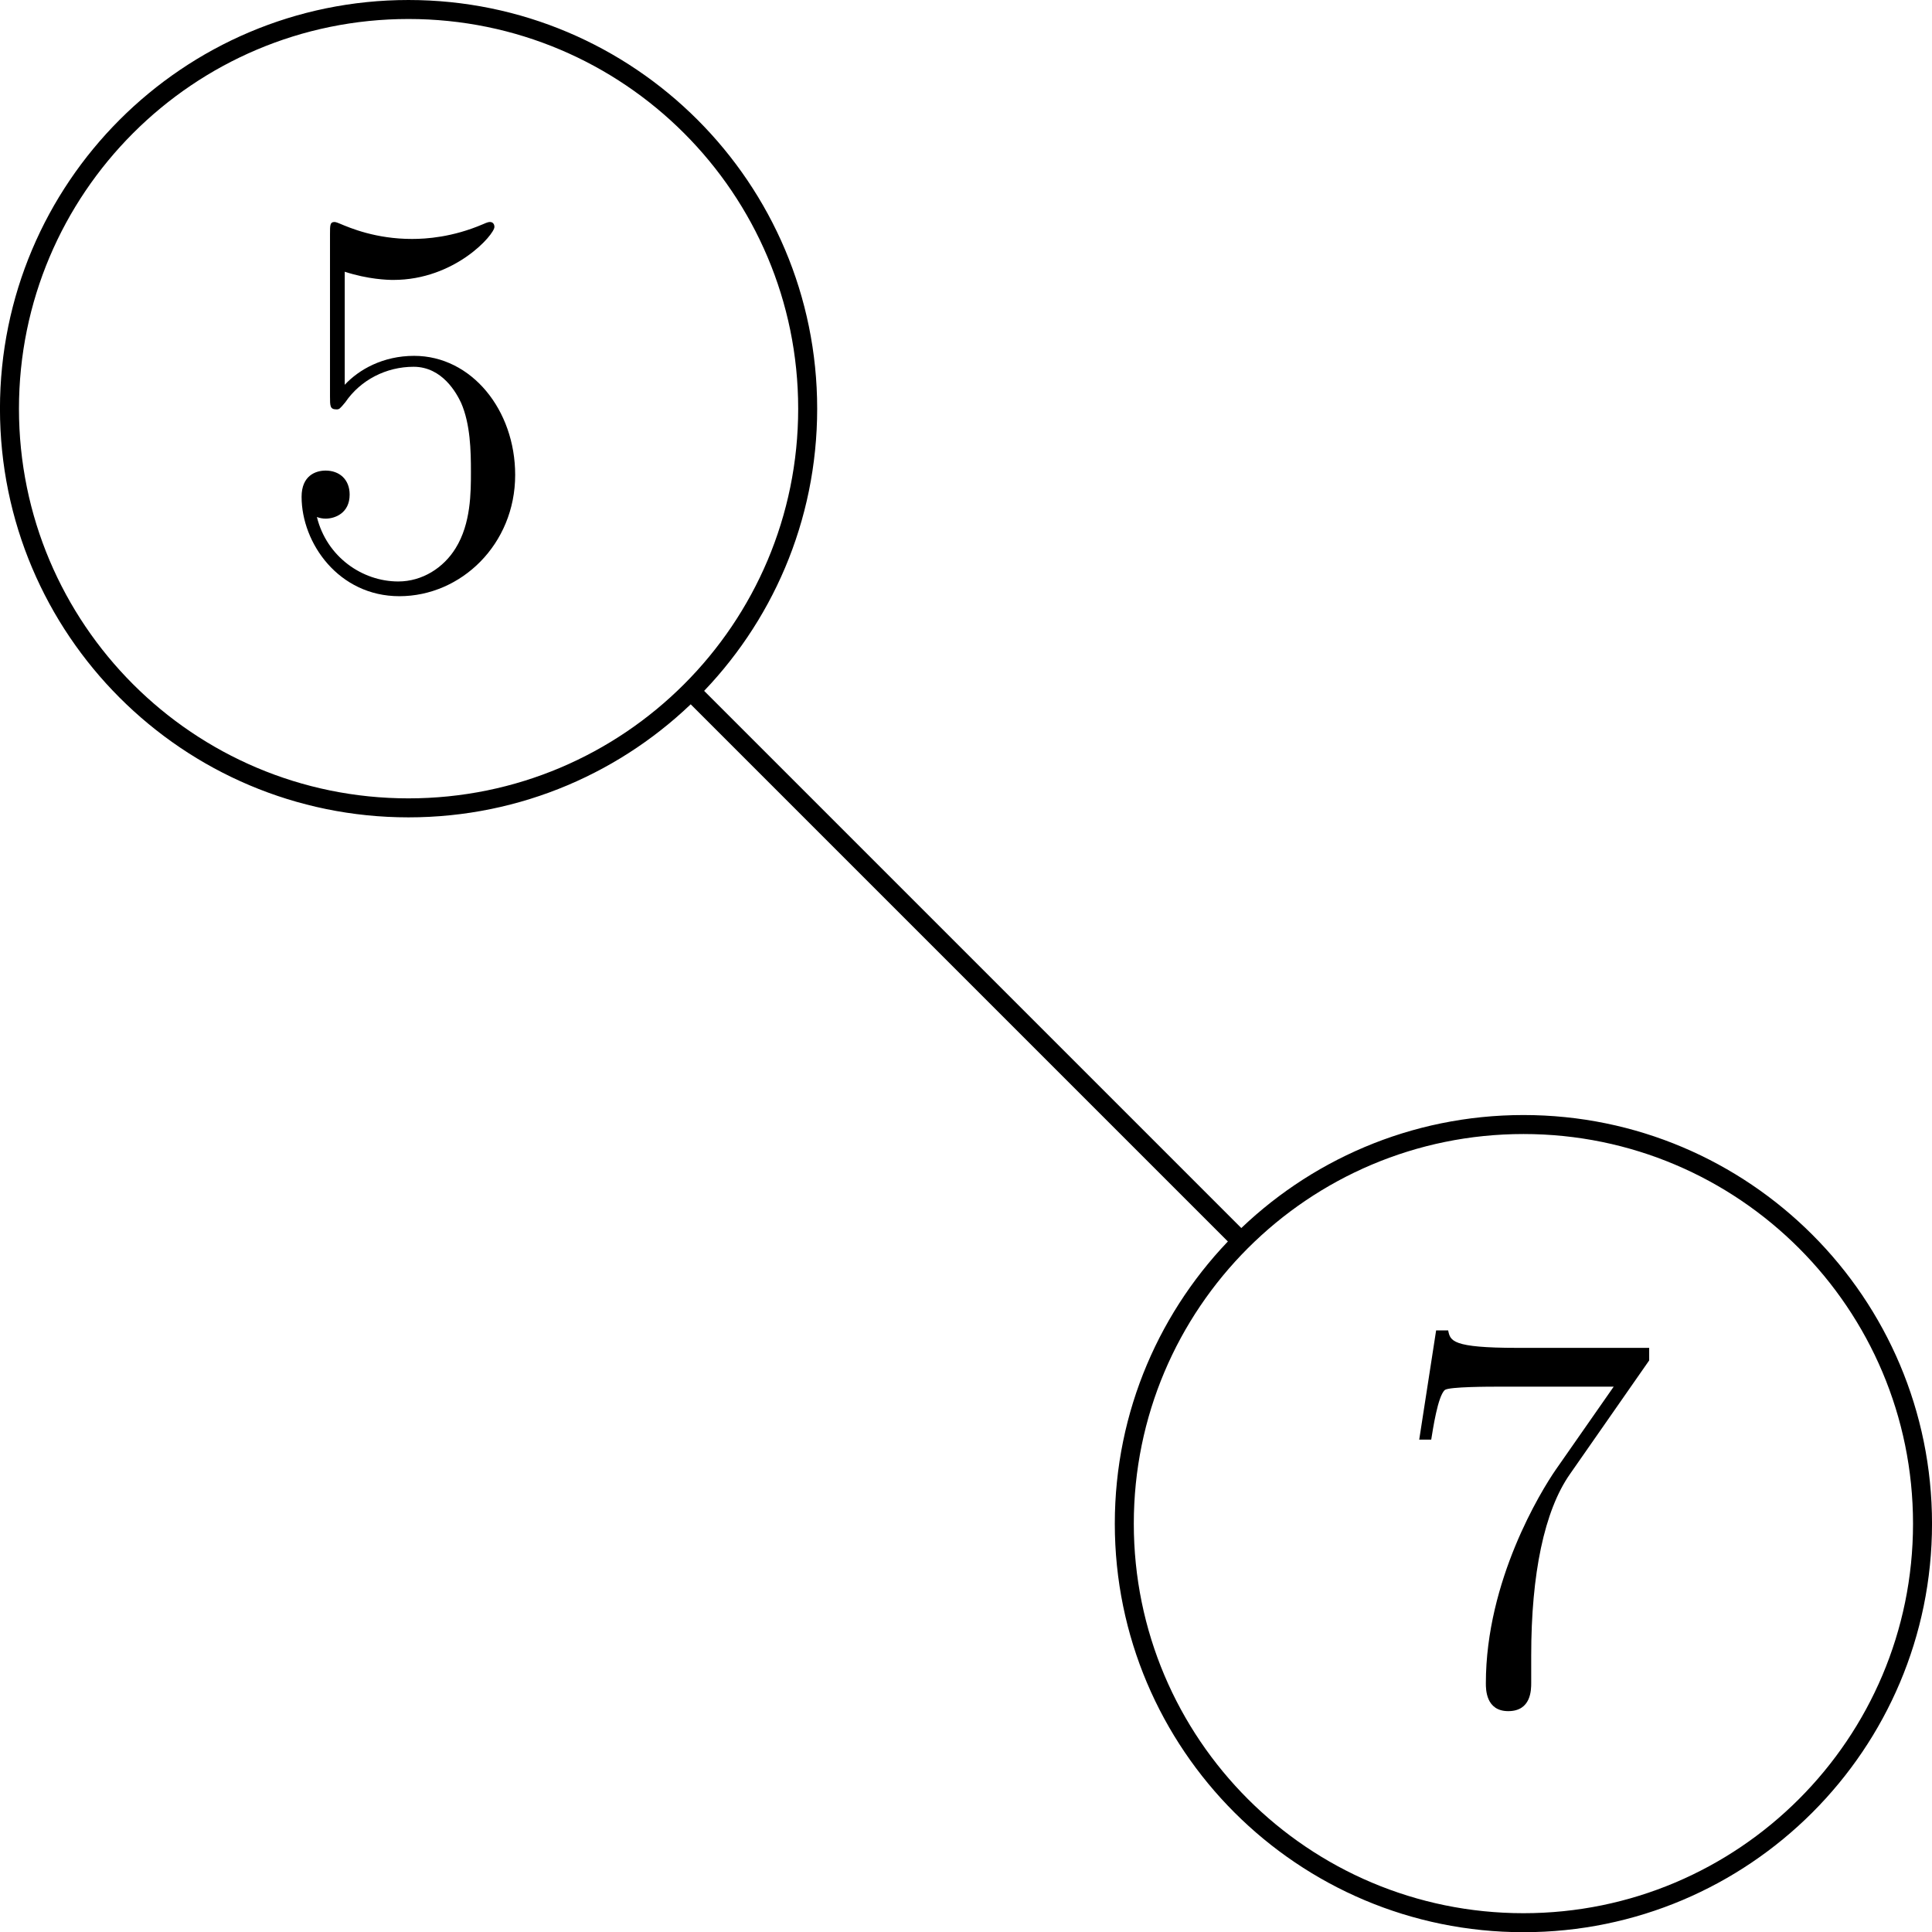 <?xml version='1.0' encoding='UTF-8'?>
<!-- This file was generated by dvisvgm 3.2.1 -->
<svg version='1.1' xmlns='http://www.w3.org/2000/svg' xmlns:xlink='http://www.w3.org/1999/xlink' width='56.826pt' height='56.831pt' viewBox='722.039 523.742 56.826 56.831'>
<defs>
<path id='g6-53' d='M1.836-8.22C2.453-8.02 2.955-8.005 3.113-8.005C4.734-8.005 5.767-9.196 5.767-9.397C5.767-9.454 5.738-9.526 5.652-9.526C5.624-9.526 5.595-9.526 5.466-9.468C4.663-9.124 3.974-9.081 3.601-9.081C2.654-9.081 1.98-9.368 1.707-9.483C1.607-9.526 1.578-9.526 1.564-9.526C1.449-9.526 1.449-9.44 1.449-9.21V-4.949C1.449-4.691 1.449-4.605 1.621-4.605C1.693-4.605 1.707-4.619 1.851-4.792C2.252-5.38 2.927-5.724 3.644-5.724C4.404-5.724 4.777-5.021 4.892-4.777C5.136-4.218 5.15-3.515 5.15-2.97S5.15-1.607 4.749-.961C4.433-.445 3.873-.086 3.242-.086C2.295-.086 1.363-.732 1.105-1.779C1.176-1.75 1.262-1.736 1.334-1.736C1.578-1.736 1.965-1.879 1.965-2.367C1.965-2.769 1.693-2.998 1.334-2.998C1.076-2.998 .703-2.869 .703-2.31C.703-1.09 1.679 .301 3.271 .301C4.892 .301 6.312-1.062 6.312-2.884C6.312-4.591 5.165-6.011 3.658-6.011C2.841-6.011 2.209-5.652 1.836-5.251V-8.22Z'/>
<path id='g6-55' d='M6.814-8.909V-9.239H3.357C1.621-9.239 1.592-9.425 1.535-9.698H1.219L.775-6.829H1.09C1.133-7.087 1.262-7.976 1.449-8.134C1.564-8.22 2.64-8.22 2.841-8.22H5.882L4.361-6.04C3.974-5.48 2.525-3.127 2.525-.43C2.525-.273 2.525 .301 3.113 .301C3.716 .301 3.716-.258 3.716-.445V-1.162C3.716-3.3 4.06-4.964 4.734-5.925L6.814-8.909Z'/>
</defs>
<g id='page1' transform='matrix(1.4 0 0 1.4 0 0)'>
<path d='M532.711 382.688C532.711 378.059 528.957 374.301 524.324 374.301C519.695 374.301 515.941 378.059 515.941 382.688C515.941 387.32 519.695 391.074 524.324 391.074C528.957 391.074 532.711 387.32 532.711 382.688Z' stroke='#000' fill='none' stroke-width='.399'/>
<g transform='matrix(.8 0 0 .8 102.056 80.236)'>
<use x='524.325' y='382.688' xlink:href='#g6-53'/>
</g>
<path d='M556.133 406.113C556.133 401.481 552.379 397.727 547.75 397.727C543.117 397.727 539.363 401.481 539.363 406.113C539.363 410.742 543.117 414.496 547.75 414.496C552.379 414.496 556.133 410.742 556.133 406.113Z' stroke='#000' fill='none' stroke-width='.399' stroke-miterlimit='10'/>
<g transform='matrix(.8 0 0 .8 125.479 103.66)'>
<use x='524.325' y='382.688' xlink:href='#g6-55'/>
</g>
<path d='M530.367 388.73L541.707 400.07' stroke='#000' fill='none' stroke-width='.399' stroke-miterlimit='10'/>
</g>
</svg>